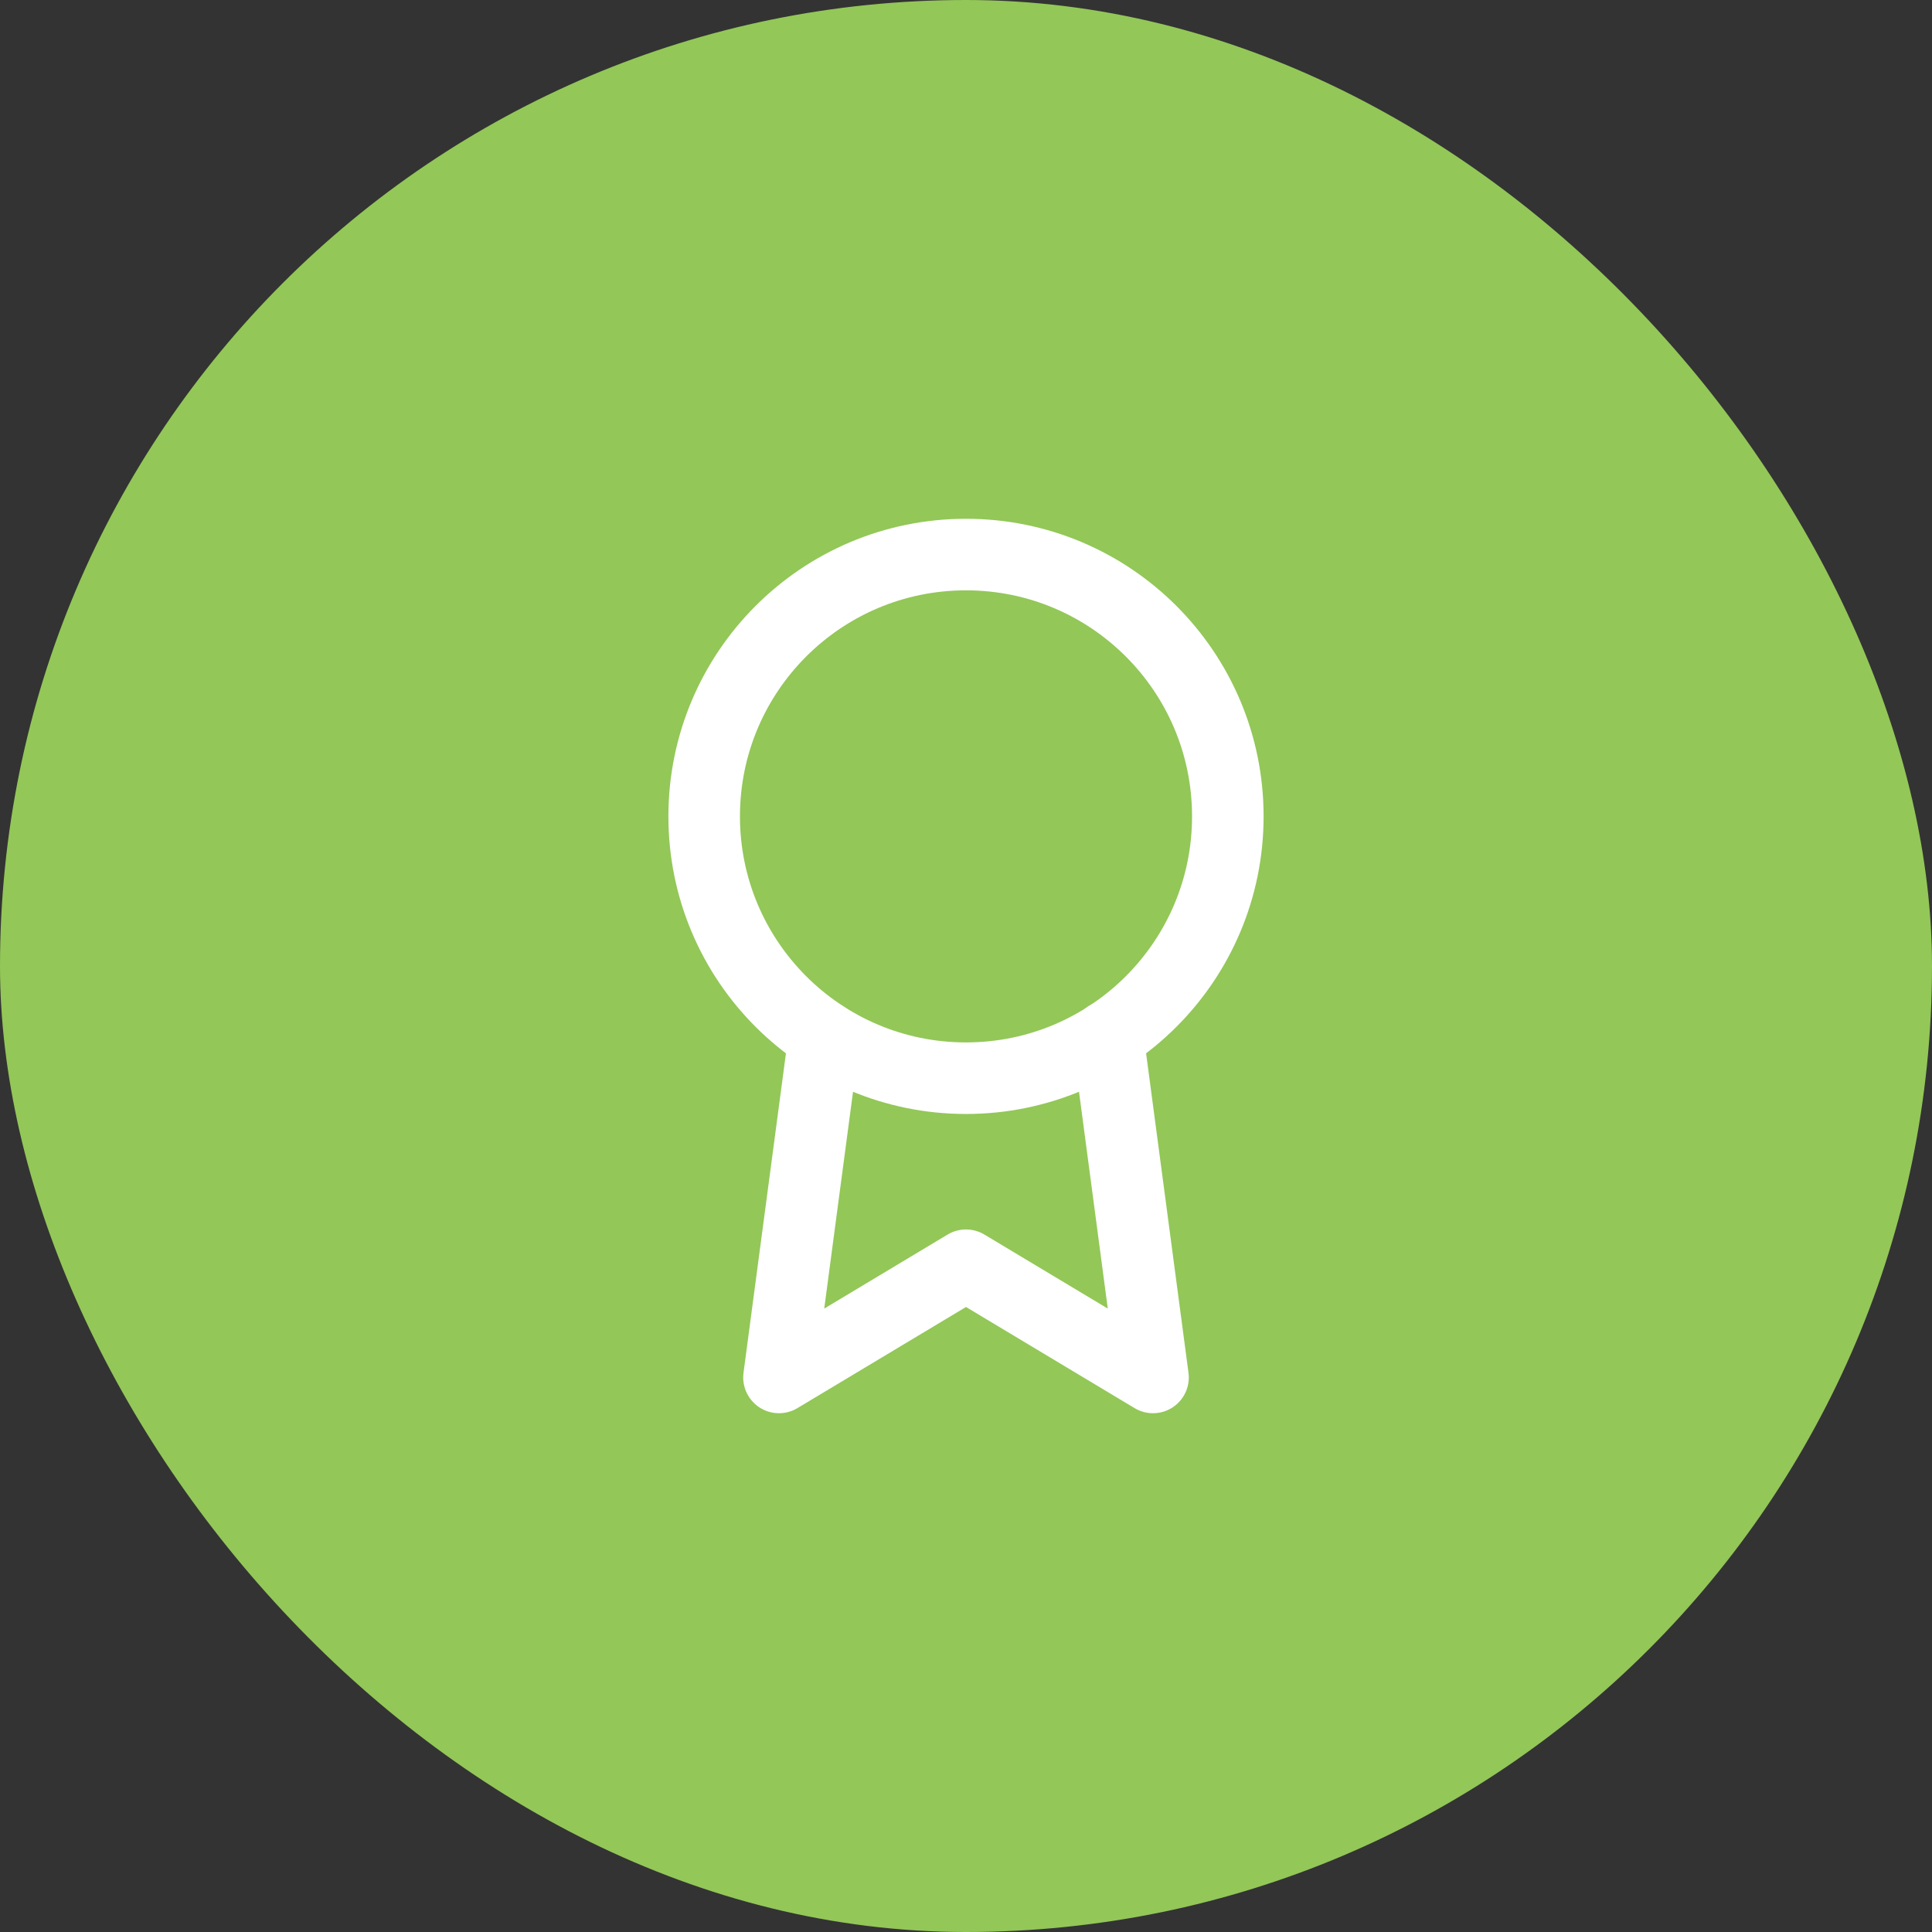 <svg width="54" height="54" viewBox="0 0 54 54" fill="none" xmlns="http://www.w3.org/2000/svg">
<rect x="0" y="0" width="54" height="54" fill="#333333" stroke="none"/>
<rect width="54" height="54" rx="27" fill="#93C758"/>
<path d="M27 30.136C31.042 30.136 34.318 26.86 34.318 22.818C34.318 18.776 31.042 15.5 27 15.5C22.958 15.5 19.682 18.776 19.682 22.818C19.682 26.86 22.958 30.136 27 30.136Z" stroke="white" stroke-width="2" stroke-linecap="round" stroke-linejoin="round"/>
<path d="M23.038 28.976L21.773 38.5L27 35.364L32.227 38.5L30.962 28.965" stroke="white" stroke-width="2" stroke-linecap="round" stroke-linejoin="round"/>
</svg>
